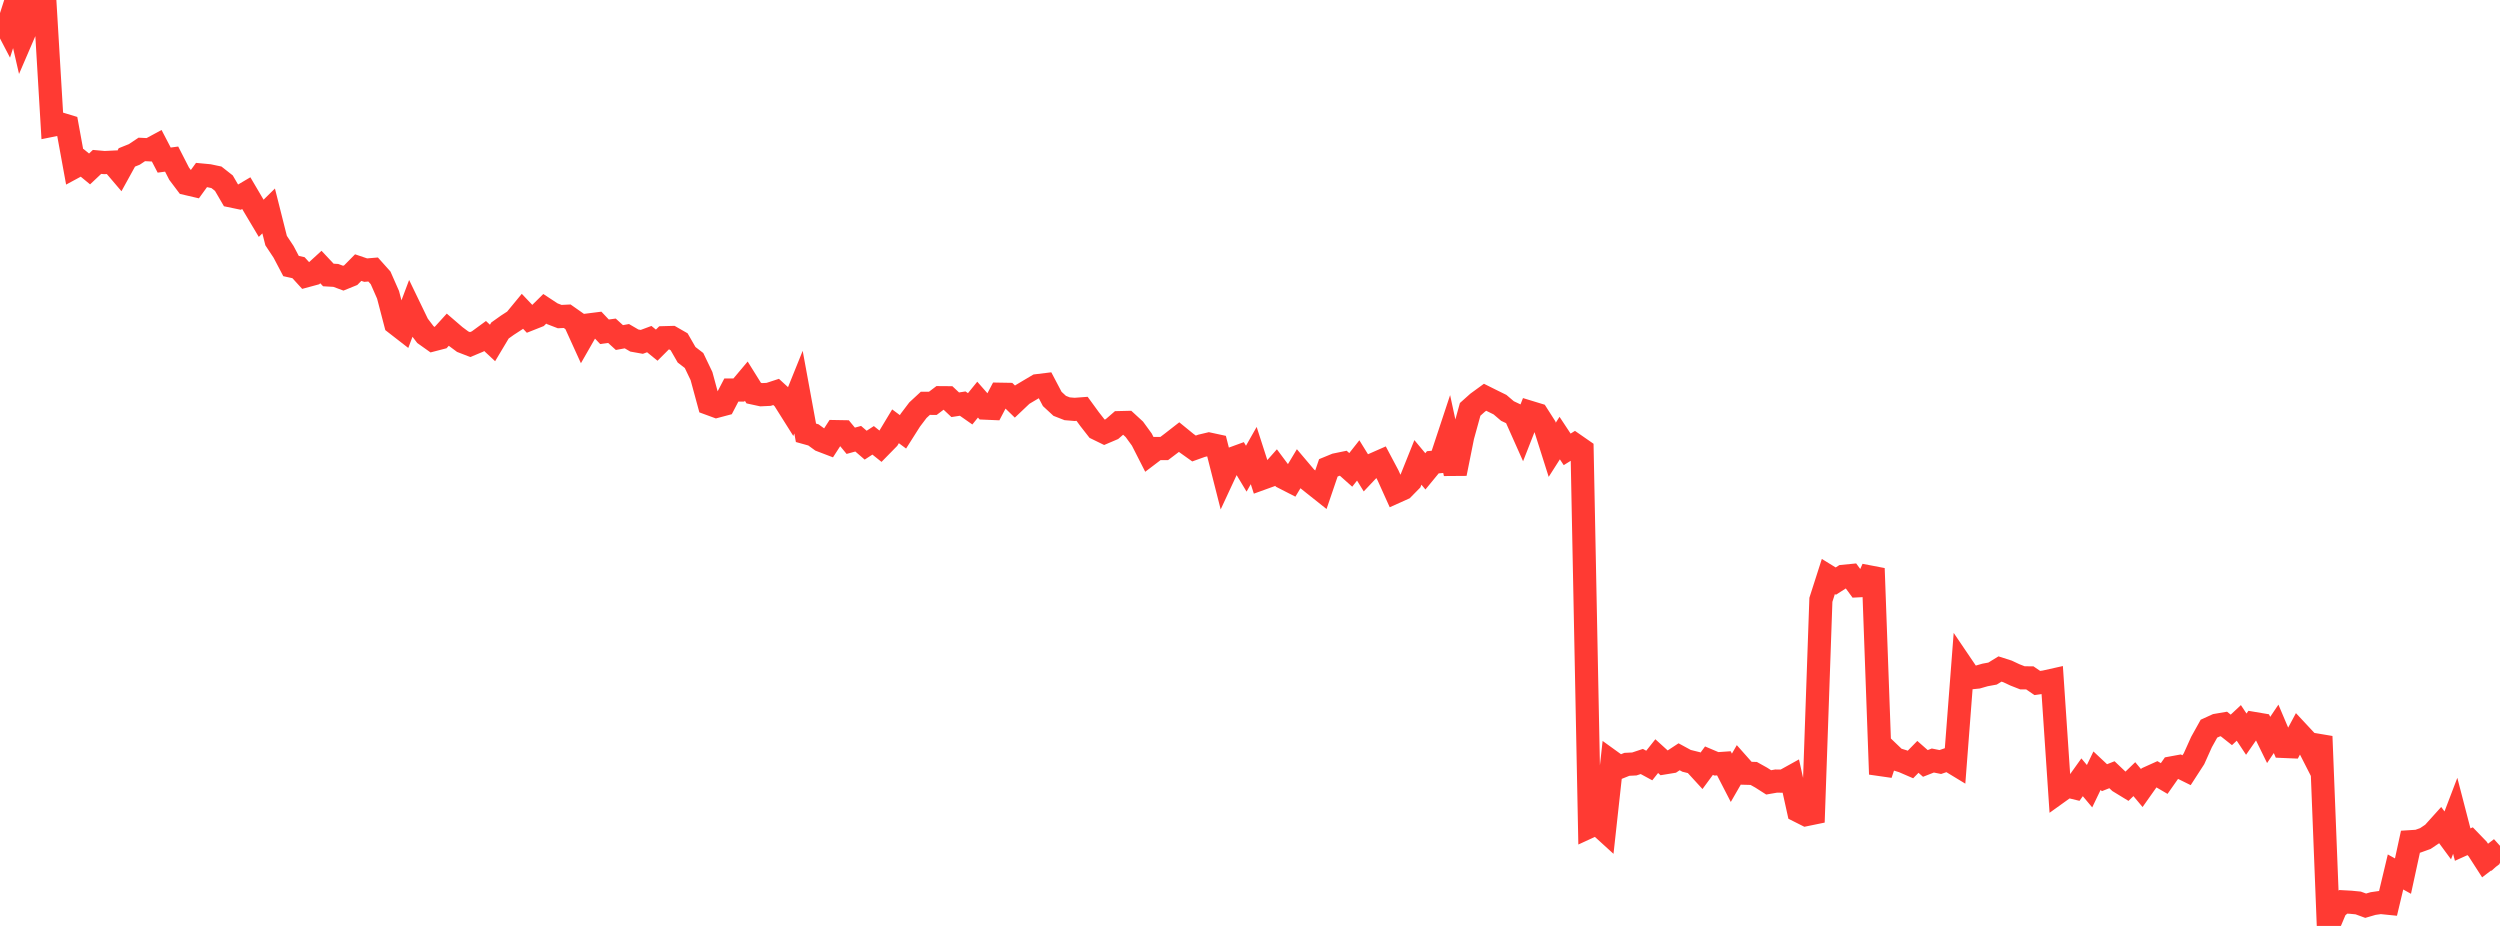 <?xml version="1.0" standalone="no"?>
<!DOCTYPE svg PUBLIC "-//W3C//DTD SVG 1.1//EN" "http://www.w3.org/Graphics/SVG/1.1/DTD/svg11.dtd">

<svg width="135" height="50" viewBox="0 0 135 50" preserveAspectRatio="none" 
  xmlns="http://www.w3.org/2000/svg"
  xmlns:xlink="http://www.w3.org/1999/xlink">


<polyline points="0.0, 0.724 0.403, 1.497 0.806, 0.24 1.209, 1.994 1.612, 1.059 2.015, 0.023 2.418, 0.0 2.821, 6.761 3.224, 6.68 3.627, 6.802 4.03, 9.009 4.433, 8.791 4.836, 9.123 5.239, 8.743 5.642, 8.779 6.045, 8.759 6.448, 9.232 6.851, 8.5 7.254, 8.338 7.657, 8.069 8.06, 8.089 8.463, 7.871 8.866, 8.645 9.269, 8.591 9.672, 9.378 10.075, 9.913 10.478, 10.007 10.881, 9.451 11.284, 9.489 11.687, 9.574 12.09, 9.891 12.493, 10.583 12.896, 10.667 13.299, 10.429 13.701, 11.112 14.104, 11.788 14.507, 11.391 14.91, 12.991 15.313, 13.6 15.716, 14.366 16.119, 14.455 16.522, 14.897 16.925, 14.788 17.328, 14.42 17.731, 14.849 18.134, 14.872 18.537, 15.022 18.94, 14.858 19.343, 14.45 19.746, 14.587 20.149, 14.553 20.552, 15.004 20.955, 15.919 21.358, 17.463 21.761, 17.776 22.164, 16.704 22.567, 17.538 22.97, 18.067 23.373, 18.353 23.776, 18.248 24.179, 17.805 24.582, 18.152 24.985, 18.451 25.388, 18.607 25.791, 18.439 26.194, 18.144 26.597, 18.52 27.0, 17.846 27.403, 17.559 27.806, 17.298 28.209, 16.809 28.612, 17.233 29.015, 17.073 29.418, 16.676 29.821, 16.941 30.224, 17.096 30.627, 17.076 31.03, 17.359 31.433, 18.245 31.836, 17.541 32.239, 17.49 32.642, 17.916 33.045, 17.861 33.448, 18.228 33.851, 18.154 34.254, 18.389 34.657, 18.461 35.06, 18.311 35.463, 18.639 35.866, 18.236 36.269, 18.225 36.672, 18.456 37.075, 19.157 37.478, 19.467 37.881, 20.308 38.284, 21.793 38.687, 21.941 39.09, 21.834 39.493, 21.062 39.896, 21.062 40.299, 20.583 40.701, 21.228 41.104, 21.315 41.507, 21.296 41.91, 21.164 42.313, 21.534 42.716, 22.174 43.119, 21.175 43.522, 23.372 43.925, 23.484 44.328, 23.778 44.731, 23.932 45.134, 23.307 45.537, 23.314 45.94, 23.802 46.343, 23.691 46.746, 24.039 47.149, 23.778 47.552, 24.101 47.955, 23.69 48.358, 23.02 48.761, 23.319 49.164, 22.683 49.567, 22.151 49.97, 21.778 50.373, 21.78 50.776, 21.475 51.179, 21.478 51.582, 21.857 51.985, 21.794 52.388, 22.076 52.791, 21.58 53.194, 22.039 53.597, 22.056 54.0, 21.288 54.403, 21.295 54.806, 21.686 55.209, 21.304 55.612, 21.064 56.015, 20.826 56.418, 20.777 56.821, 21.543 57.224, 21.916 57.627, 22.074 58.03, 22.107 58.433, 22.077 58.836, 22.63 59.239, 23.146 59.642, 23.343 60.045, 23.171 60.448, 22.822 60.851, 22.812 61.254, 23.182 61.657, 23.735 62.06, 24.526 62.463, 24.22 62.866, 24.222 63.269, 23.917 63.672, 23.603 64.075, 23.932 64.478, 24.219 64.881, 24.074 65.284, 23.978 65.687, 24.065 66.09, 25.653 66.493, 24.786 66.896, 24.639 67.299, 25.309 67.701, 24.6 68.104, 25.85 68.507, 25.704 68.91, 25.251 69.313, 25.792 69.716, 25.998 70.119, 25.327 70.522, 25.803 70.925, 26.126 71.328, 26.446 71.731, 25.264 72.134, 25.098 72.537, 25.015 72.94, 25.374 73.343, 24.863 73.746, 25.516 74.149, 25.09 74.552, 24.912 74.955, 25.672 75.358, 26.566 75.761, 26.385 76.164, 25.975 76.567, 24.97 76.97, 25.453 77.373, 24.963 77.776, 24.927 78.179, 23.709 78.582, 25.575 78.985, 23.568 79.388, 22.106 79.791, 21.746 80.194, 21.452 80.597, 21.653 81.0, 21.851 81.403, 22.195 81.806, 22.386 82.209, 23.29 82.612, 22.263 83.015, 22.386 83.418, 23.017 83.821, 24.288 84.224, 23.656 84.627, 24.266 85.03, 24.015 85.433, 24.295 85.836, 44.637 86.239, 44.451 86.642, 44.818 87.045, 41.145 87.448, 41.436 87.851, 41.274 88.254, 41.254 88.657, 41.12 89.06, 41.338 89.463, 40.831 89.866, 41.197 90.269, 41.131 90.672, 40.866 91.075, 41.085 91.478, 41.185 91.881, 41.625 92.284, 41.076 92.687, 41.247 93.09, 41.219 93.493, 42.001 93.896, 41.301 94.299, 41.755 94.701, 41.766 95.104, 41.991 95.507, 42.248 95.91, 42.178 96.313, 42.183 96.716, 41.96 97.119, 43.787 97.522, 43.99 97.925, 43.907 98.328, 32.389 98.731, 31.132 99.134, 31.379 99.537, 31.122 99.94, 31.082 100.343, 31.632 100.746, 31.611 101.149, 30.698 101.552, 41.807 101.955, 40.598 102.358, 40.984 102.761, 41.109 103.164, 41.283 103.567, 40.871 103.97, 41.226 104.373, 41.068 104.776, 41.149 105.179, 41.01 105.582, 41.255 105.985, 36.009 106.388, 36.604 106.791, 36.563 107.194, 36.447 107.597, 36.373 108.0, 36.126 108.403, 36.255 108.806, 36.444 109.209, 36.602 109.612, 36.606 110.015, 36.882 110.418, 36.825 110.821, 36.735 111.224, 42.729 111.627, 42.44 112.03, 42.538 112.433, 41.974 112.836, 42.455 113.239, 41.617 113.642, 41.995 114.045, 41.835 114.448, 42.217 114.851, 42.463 115.254, 42.074 115.657, 42.556 116.06, 41.986 116.463, 41.804 116.866, 42.04 117.269, 41.466 117.672, 41.392 118.075, 41.591 118.478, 40.968 118.881, 40.071 119.284, 39.347 119.687, 39.164 120.09, 39.095 120.493, 39.414 120.896, 39.037 121.299, 39.645 121.701, 39.066 122.104, 39.134 122.507, 39.957 122.91, 39.357 123.313, 40.307 123.716, 40.324 124.119, 39.573 124.522, 40.005 124.925, 40.796 125.328, 39.767 125.731, 50.0 126.134, 49.044 126.537, 48.699 126.94, 48.721 127.343, 48.76 127.746, 48.908 128.149, 48.791 128.552, 48.733 128.955, 48.774 129.358, 47.086 129.761, 47.31 130.164, 45.452 130.567, 45.426 130.97, 45.281 131.373, 45.011 131.776, 44.564 132.179, 45.111 132.582, 44.054 132.985, 45.608 133.388, 45.426 133.791, 45.843 134.194, 46.469 134.597, 46.161 135.0, 46.608" fill="none" stroke="#ff3a33" stroke-width="1.25"/>

</svg>
